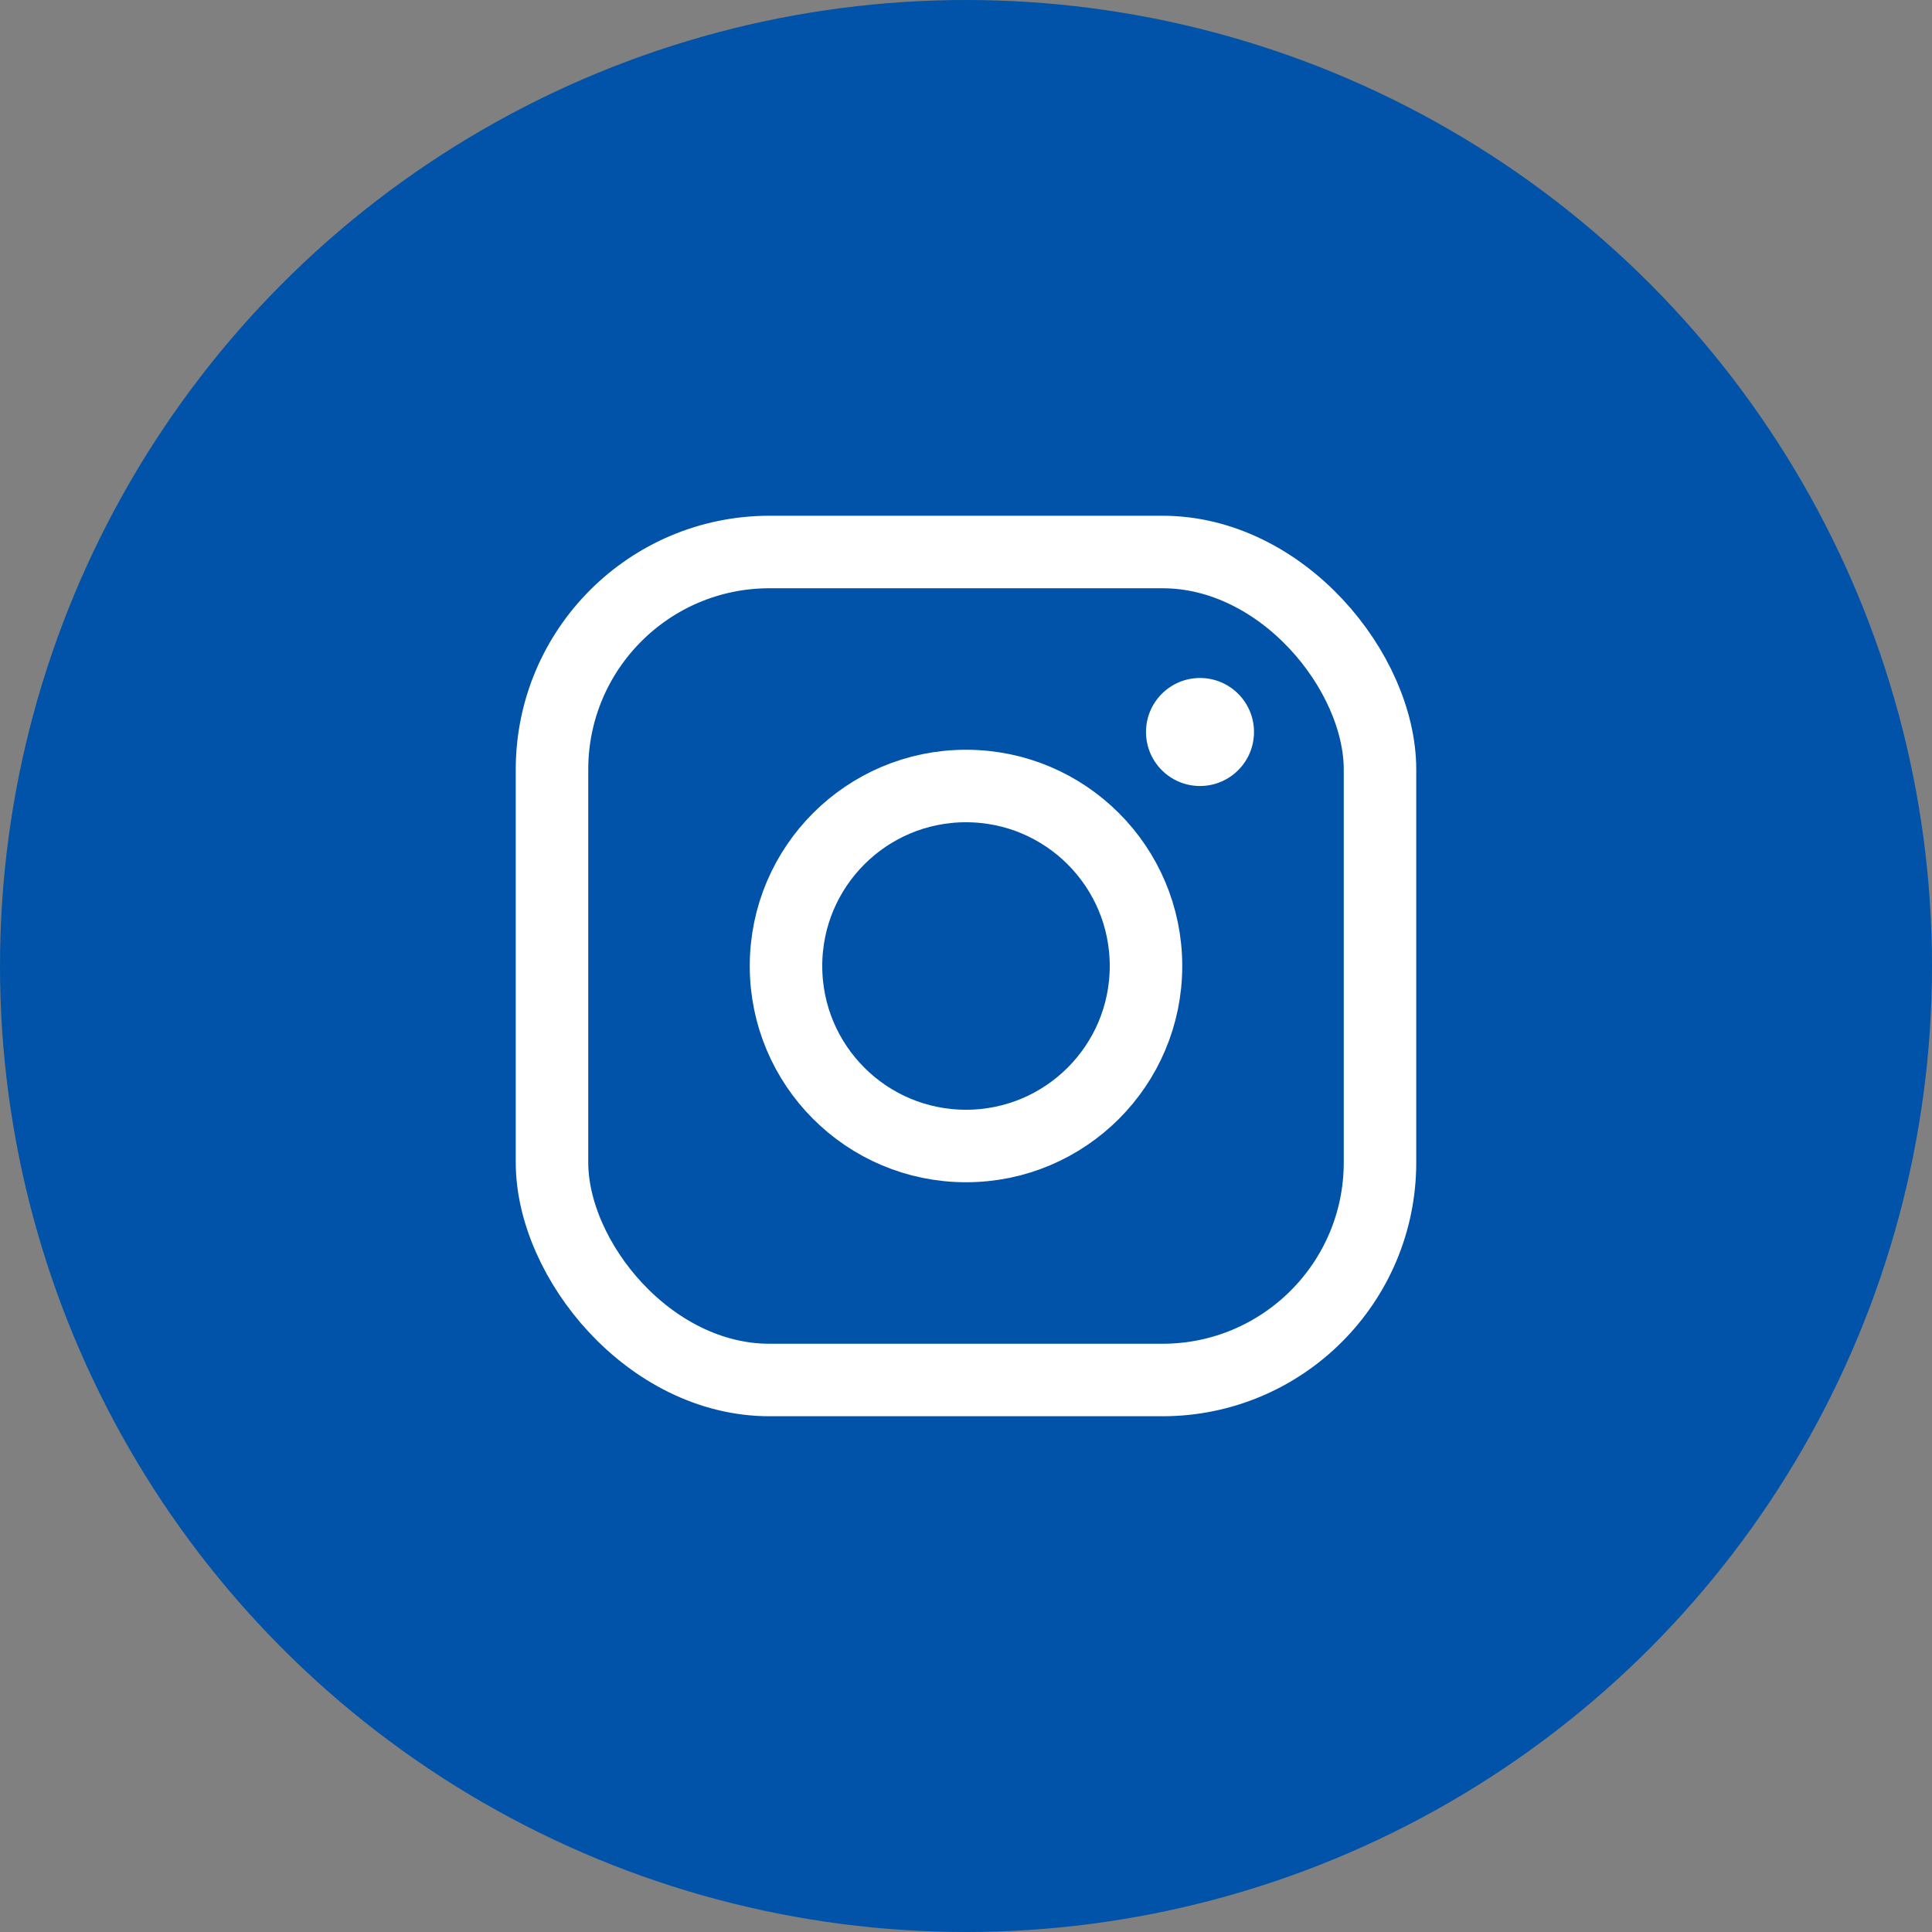 <?xml version="1.0" encoding="UTF-8"?>
<svg width="42px" height="42px" viewBox="0 0 42 42" version="1.1" xmlns="http://www.w3.org/2000/svg" xmlns:xlink="http://www.w3.org/1999/xlink">
    <rect x="0" y="0" width="42" height="42" fill="#808080" stroke="none"/>
    <title>Group 11</title>
    <g id="Symbols" stroke="none" stroke-width="1" fill="none" fill-rule="evenodd">
        <g id="Group-11">
            <circle id="Oval-Copy" fill="#0053A8" cx="21" cy="21" r="21"></circle>
            <g id="instagram-logo" transform="translate(12, 12)">
                <circle id="Oval" stroke="#FFFFFF" stroke-width="1.576" cx="9" cy="9" r="3.913"></circle>
                <rect id="Rectangle" stroke="#FFFFFF" stroke-width="1.576" stroke-linecap="round" stroke-linejoin="round" x="0" y="0" width="18" height="18" rx="4.729"></rect>
                <circle id="Oval" fill="#FFFFFF" fill-rule="nonzero" cx="14.087" cy="3.913" r="1.174"></circle>
            </g>
        </g>
    </g>
</svg>